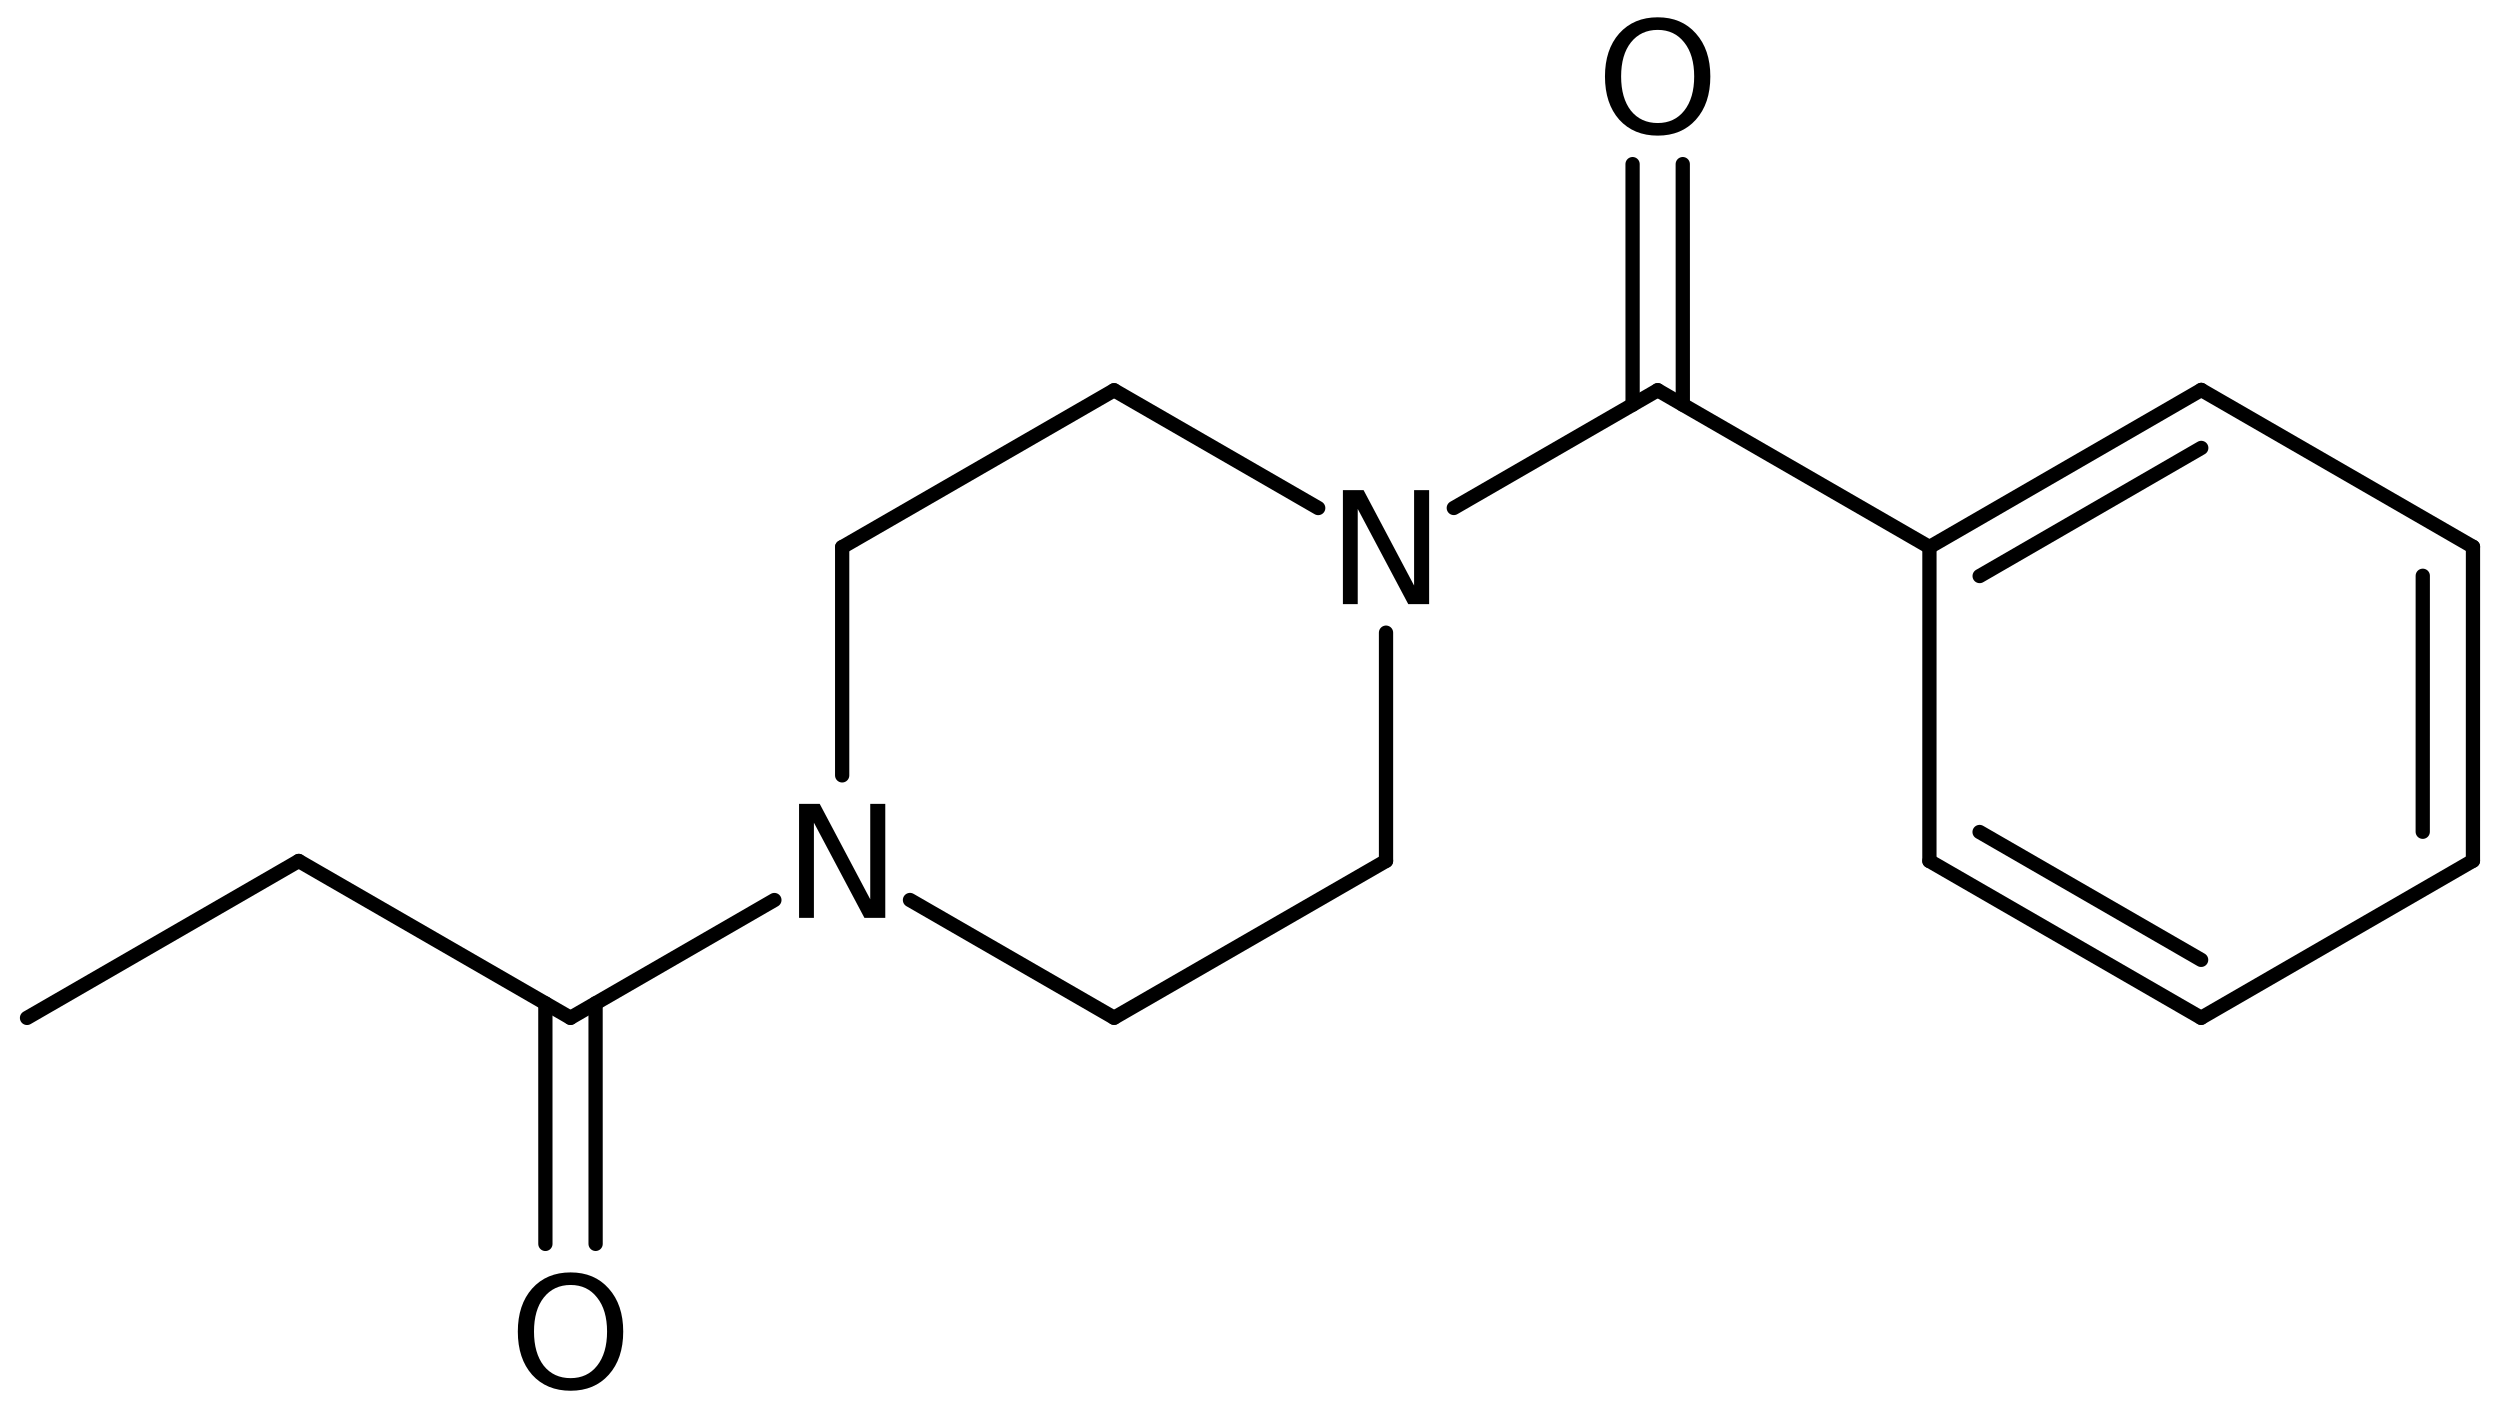 <?xml version='1.0' encoding='UTF-8'?>
<!DOCTYPE svg PUBLIC "-//W3C//DTD SVG 1.1//EN" "http://www.w3.org/Graphics/SVG/1.1/DTD/svg11.dtd">
<svg version='1.2' xmlns='http://www.w3.org/2000/svg' xmlns:xlink='http://www.w3.org/1999/xlink' width='80.955mm' height='45.595mm' viewBox='0 0 80.955 45.595'>
  <desc>Generated by the Chemistry Development Kit (http://github.com/cdk)</desc>
  <g stroke-linecap='round' stroke-linejoin='round' stroke='#000000' stroke-width='.462' fill='#000000'>
    <rect x='.0' y='.0' width='81.0' height='46.0' fill='#FFFFFF' stroke='none'/>
    <g id='mol1' class='mol'>
      <line id='mol1bnd1' class='bond' x1='.875' y1='32.962' x2='9.673' y2='27.88'/>
      <line id='mol1bnd2' class='bond' x1='9.673' y1='27.88' x2='18.473' y2='32.959'/>
      <g id='mol1bnd3' class='bond'>
        <line x1='19.286' y1='32.489' x2='19.287' y2='40.279'/>
        <line x1='17.66' y1='32.49' x2='17.661' y2='40.28'/>
      </g>
      <line id='mol1bnd4' class='bond' x1='18.473' y1='32.959' x2='25.076' y2='29.145'/>
      <line id='mol1bnd5' class='bond' x1='29.467' y1='29.144' x2='36.076' y2='32.957'/>
      <line id='mol1bnd6' class='bond' x1='36.076' y1='32.957' x2='44.882' y2='27.877'/>
      <line id='mol1bnd7' class='bond' x1='44.882' y1='27.877' x2='44.882' y2='20.487'/>
      <line id='mol1bnd8' class='bond' x1='42.686' y1='16.451' x2='36.076' y2='12.637'/>
      <line id='mol1bnd9' class='bond' x1='36.076' y1='12.637' x2='27.271' y2='17.717'/>
      <line id='mol1bnd10' class='bond' x1='27.271' y1='25.108' x2='27.271' y2='17.717'/>
      <line id='mol1bnd11' class='bond' x1='47.077' y1='16.449' x2='53.68' y2='12.636'/>
      <g id='mol1bnd12' class='bond'>
        <line x1='52.867' y1='13.105' x2='52.866' y2='5.315'/>
        <line x1='54.493' y1='13.105' x2='54.491' y2='5.315'/>
      </g>
      <line id='mol1bnd13' class='bond' x1='53.68' y1='12.636' x2='62.479' y2='17.715'/>
      <g id='mol1bnd14' class='bond'>
        <line x1='71.281' y1='12.627' x2='62.479' y2='17.715'/>
        <line x1='71.281' y1='14.505' x2='64.105' y2='18.653'/>
      </g>
      <line id='mol1bnd15' class='bond' x1='71.281' y1='12.627' x2='80.08' y2='17.706'/>
      <g id='mol1bnd16' class='bond'>
        <line x1='80.079' y1='27.872' x2='80.08' y2='17.706'/>
        <line x1='78.453' y1='26.934' x2='78.454' y2='18.645'/>
      </g>
      <line id='mol1bnd17' class='bond' x1='80.079' y1='27.872' x2='71.277' y2='32.959'/>
      <g id='mol1bnd18' class='bond'>
        <line x1='62.478' y1='27.88' x2='71.277' y2='32.959'/>
        <line x1='64.103' y1='26.942' x2='71.277' y2='31.082'/>
      </g>
      <line id='mol1bnd19' class='bond' x1='62.479' y1='17.715' x2='62.478' y2='27.88'/>
      <path id='mol1atm4' class='atom' d='M18.478 41.61q-.548 .0 -.87 .408q-.316 .401 -.316 1.101q-.0 .699 .316 1.107q.322 .401 .87 .401q.541 .0 .857 -.401q.323 -.408 .323 -1.107q-.0 -.7 -.323 -1.101q-.316 -.408 -.857 -.408zM18.478 41.203q.772 -.0 1.234 .523q.469 .523 .469 1.393q-.0 .876 -.469 1.399q-.462 .517 -1.234 .517q-.779 -.0 -1.247 -.517q-.463 -.523 -.463 -1.399q.0 -.87 .463 -1.393q.468 -.523 1.247 -.523z' stroke='none'/>
      <path id='mol1atm5' class='atom' d='M25.875 26.031h.669l1.636 3.09v-3.09h.487v3.692h-.675l-1.636 -3.083v3.083h-.481v-3.692z' stroke='none'/>
      <path id='mol1atm8' class='atom' d='M43.486 15.871h.669l1.636 3.09v-3.09h.487v3.692h-.676l-1.636 -3.083v3.083h-.48v-3.692z' stroke='none'/>
      <path id='mol1atm12' class='atom' d='M53.681 .968q-.547 -.0 -.87 .407q-.316 .401 -.316 1.101q-.0 .699 .316 1.107q.323 .401 .87 .401q.541 .0 .858 -.401q.322 -.408 .322 -1.107q.0 -.7 -.322 -1.101q-.317 -.407 -.858 -.407zM53.681 .56q.773 -.0 1.235 .523q.468 .523 .468 1.393q.0 .876 -.468 1.399q-.462 .517 -1.235 .517q-.778 -.0 -1.247 -.517q-.462 -.523 -.462 -1.399q-.0 -.87 .462 -1.393q.469 -.523 1.247 -.523z' stroke='none'/>
    </g>
  </g>
</svg>
